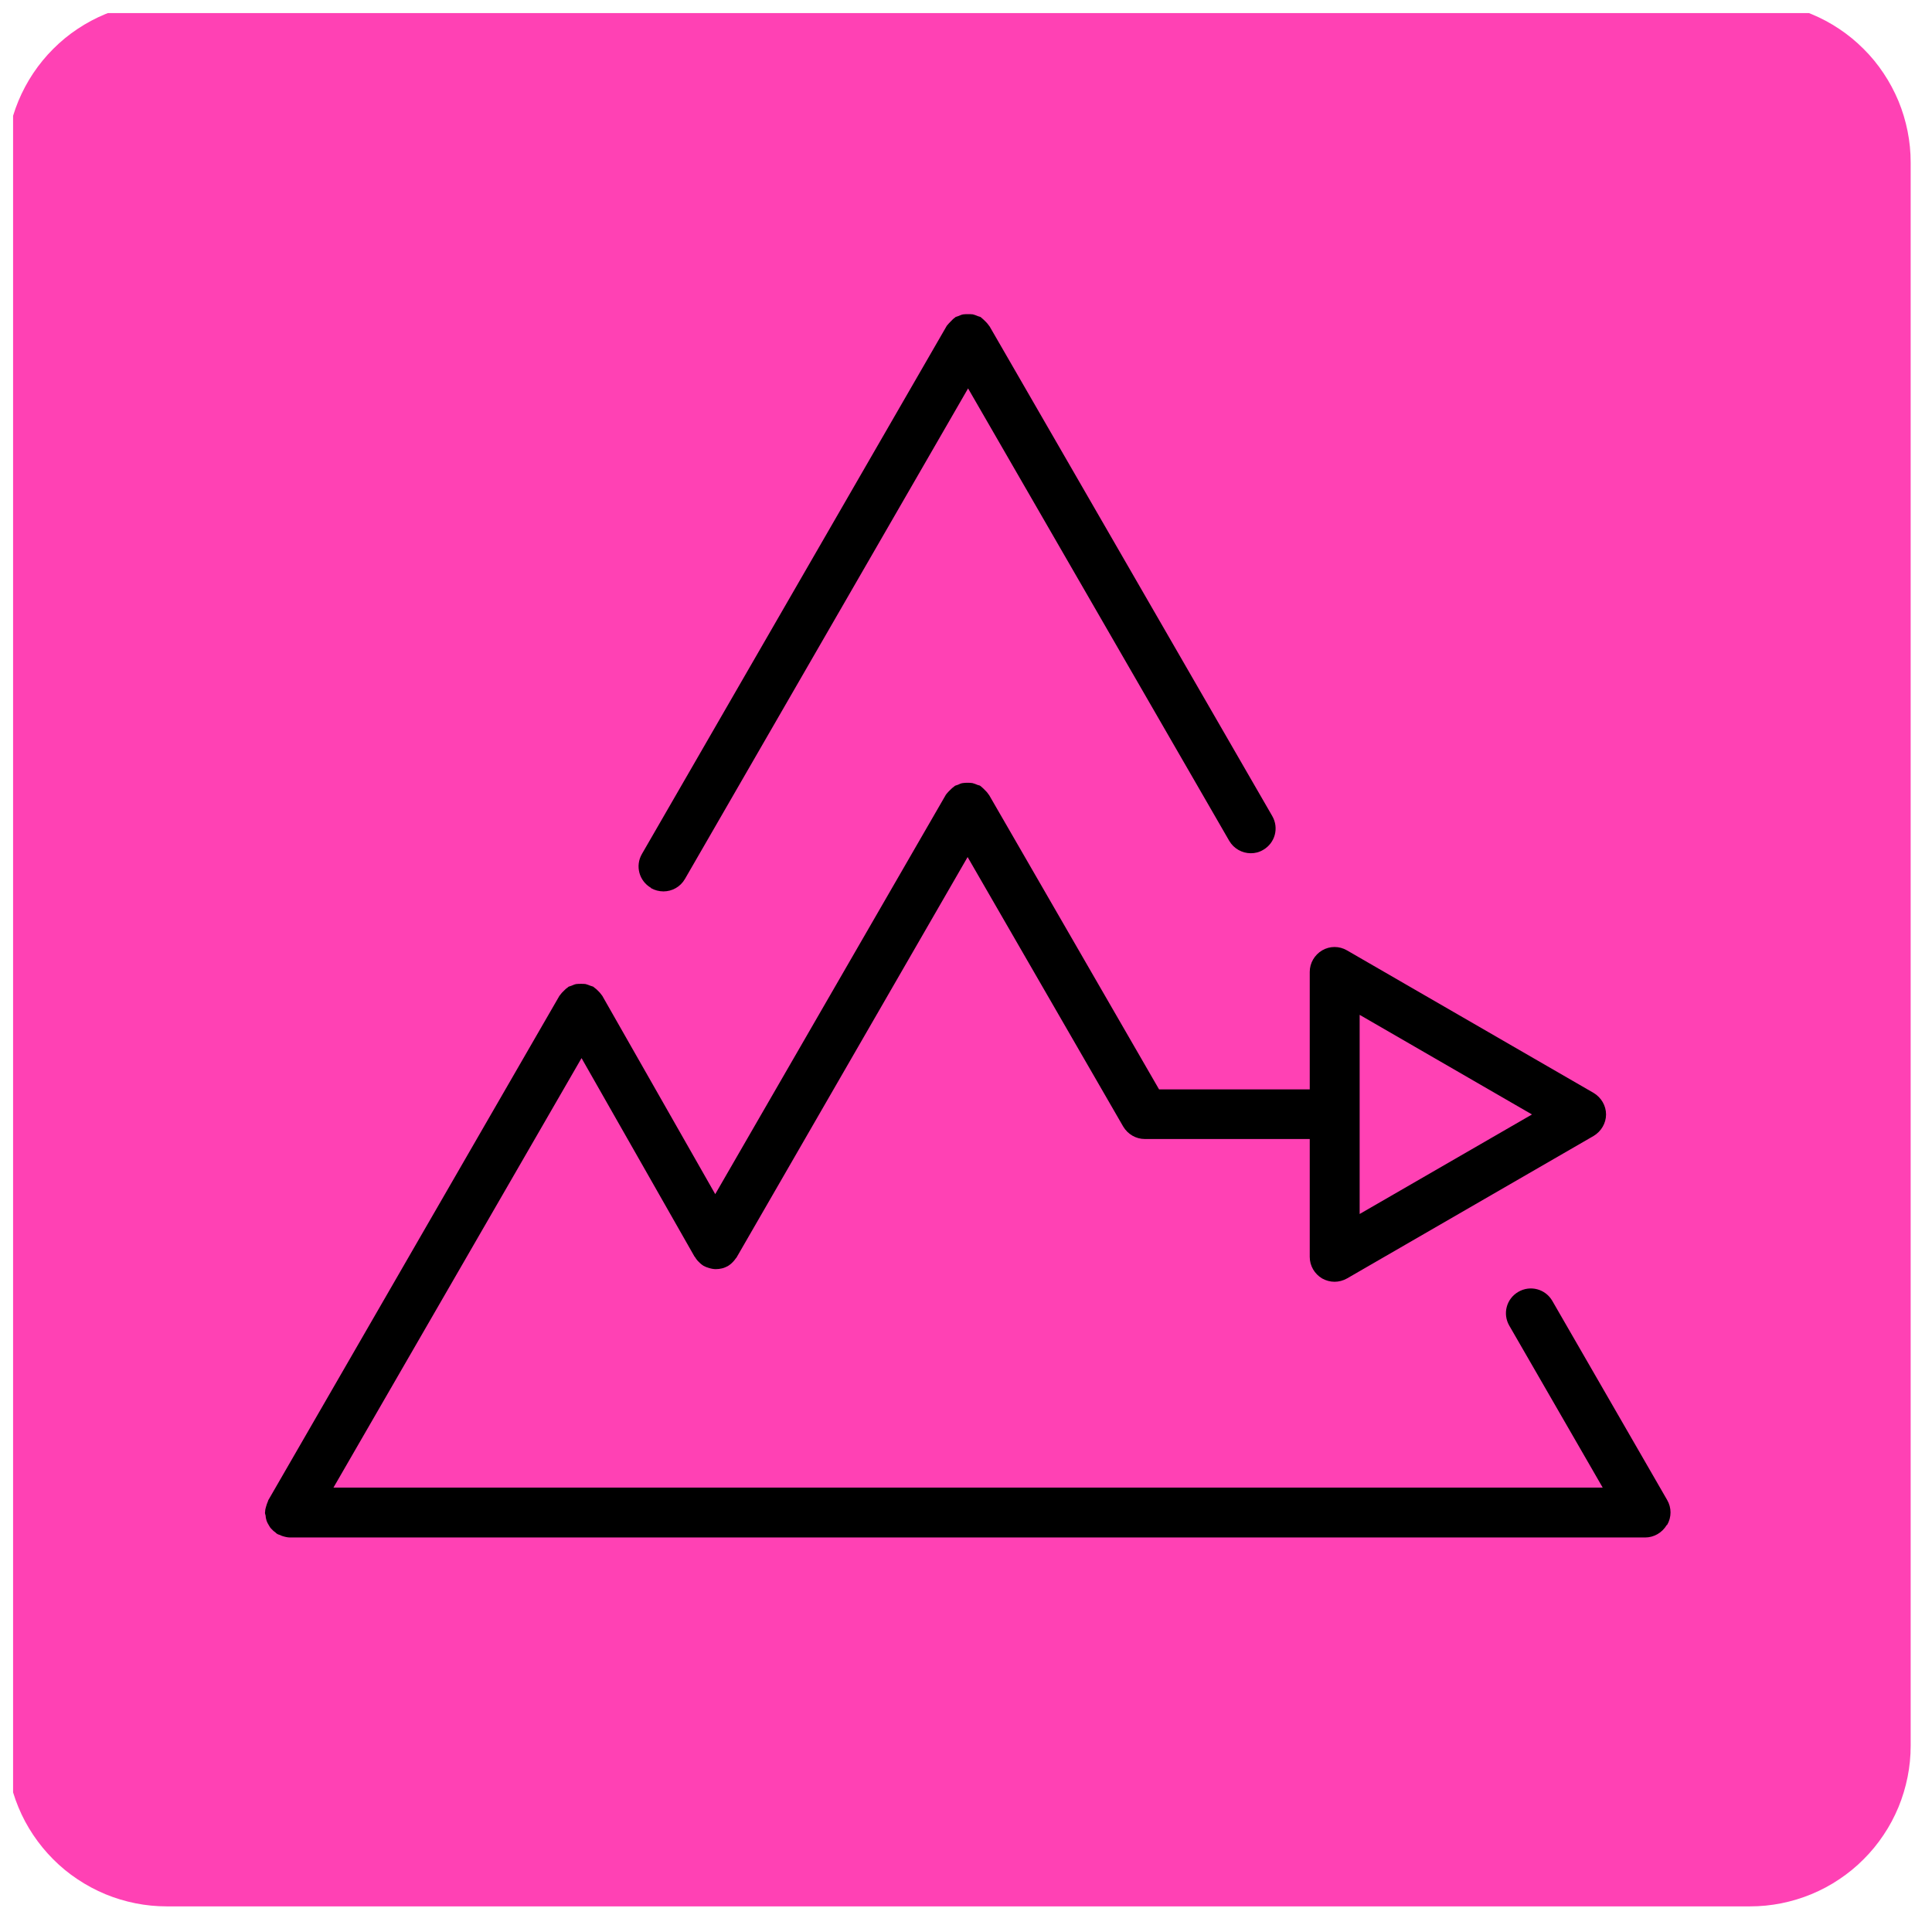 <svg version="1.2" preserveAspectRatio="xMidYMid meet" height="150" viewBox="0 0 112.5 112.5" zoomAndPan="magnify" width="150" xmlns:xlink="http://www.w3.org/1999/xlink" xmlns="http://www.w3.org/2000/svg"><defs><clipPath id="1b9bda6000"><path d="M 0.762 0.762 L 111.27 0.762 L 111.27 111.27 L 0.762 111.27 Z M 0.762 0.762"></path></clipPath></defs><g id="8af52c884b"><g clip-path="url(#1b9bda6000)" clip-rule="nonzero"><path d="M 9.715 0.105 L 101.902 0.105 C 102.516 0.105 103.125 0.168 103.727 0.285 C 104.328 0.406 104.914 0.586 105.48 0.82 C 106.051 1.055 106.59 1.344 107.098 1.684 C 107.609 2.023 108.082 2.414 108.516 2.848 C 108.953 3.281 109.34 3.754 109.68 4.266 C 110.023 4.777 110.309 5.316 110.547 5.883 C 110.781 6.449 110.957 7.035 111.078 7.637 C 111.199 8.242 111.258 8.848 111.258 9.465 L 111.258 101.652 C 111.258 102.266 111.199 102.875 111.078 103.477 C 110.957 104.078 110.781 104.664 110.547 105.23 C 110.309 105.801 110.023 106.34 109.68 106.848 C 109.34 107.359 108.953 107.832 108.516 108.266 C 108.082 108.703 107.609 109.09 107.098 109.43 C 106.59 109.773 106.051 110.059 105.48 110.297 C 104.914 110.531 104.328 110.707 103.727 110.828 C 103.125 110.949 102.516 111.008 101.902 111.008 L 9.715 111.008 C 9.098 111.008 8.492 110.949 7.887 110.828 C 7.285 110.707 6.699 110.531 6.133 110.297 C 5.566 110.059 5.027 109.773 4.516 109.43 C 4.004 109.09 3.531 108.703 3.098 108.266 C 2.664 107.832 2.277 107.359 1.934 106.848 C 1.594 106.34 1.305 105.801 1.07 105.23 C 0.836 104.664 0.656 104.078 0.539 103.477 C 0.418 102.875 0.359 102.266 0.359 101.652 L 0.359 9.465 C 0.359 8.848 0.418 8.242 0.539 7.637 C 0.656 7.035 0.836 6.449 1.07 5.883 C 1.305 5.316 1.594 4.777 1.934 4.266 C 2.277 3.754 2.664 3.281 3.098 2.848 C 3.531 2.414 4.004 2.023 4.516 1.684 C 5.027 1.344 5.566 1.055 6.133 0.82 C 6.699 0.586 7.285 0.406 7.887 0.285 C 8.492 0.168 9.098 0.105 9.715 0.105 Z M 9.715 0.105" style="stroke:none;fill-rule:nonzero;fill:#ff41b4;fill-opacity:1;"></path></g><path d="M 97.078 88.793 C 97.34 88.348 97.34 87.789 97.078 87.344 L 90.391 75.75 C 89.988 75.055 89.109 74.82 88.414 75.223 C 87.719 75.625 87.484 76.5 87.887 77.195 L 93.324 86.621 L 19.418 86.621 L 33.863 61.613 L 40.438 73.164 C 40.438 73.164 40.492 73.219 40.508 73.262 C 40.535 73.305 40.562 73.332 40.59 73.375 C 40.703 73.5 40.828 73.625 40.965 73.707 C 41.062 73.762 41.176 73.805 41.273 73.832 C 41.41 73.875 41.551 73.902 41.676 73.902 C 41.801 73.902 41.926 73.887 42.035 73.859 C 42.164 73.832 42.273 73.777 42.383 73.723 C 42.523 73.637 42.648 73.527 42.762 73.387 C 42.789 73.344 42.816 73.316 42.844 73.277 C 42.871 73.25 42.898 73.219 42.914 73.18 L 56.344 49.906 L 65.406 65.602 C 65.672 66.047 66.145 66.324 66.66 66.324 L 76.266 66.324 L 76.266 73.191 C 76.266 73.707 76.543 74.18 76.988 74.445 C 77.211 74.57 77.461 74.637 77.711 74.637 C 77.961 74.637 78.211 74.57 78.434 74.445 L 92.797 66.145 C 93.238 65.879 93.52 65.406 93.52 64.895 C 93.52 64.379 93.238 63.906 92.797 63.641 L 78.434 55.34 C 77.988 55.078 77.434 55.078 76.988 55.34 C 76.543 55.605 76.266 56.078 76.266 56.594 L 76.266 63.434 L 67.492 63.434 L 57.594 46.293 C 57.594 46.293 57.551 46.25 57.539 46.223 C 57.484 46.137 57.414 46.07 57.344 46 C 57.273 45.93 57.203 45.859 57.137 45.805 C 57.105 45.789 57.094 45.762 57.066 45.75 C 57.012 45.723 56.953 45.723 56.898 45.695 C 56.801 45.652 56.719 45.625 56.621 45.598 C 56.523 45.582 56.441 45.582 56.344 45.582 C 56.246 45.582 56.16 45.582 56.066 45.598 C 55.969 45.609 55.871 45.652 55.785 45.695 C 55.73 45.723 55.676 45.723 55.621 45.75 C 55.594 45.762 55.578 45.789 55.551 45.805 C 55.469 45.859 55.398 45.93 55.328 46 C 55.258 46.07 55.188 46.137 55.133 46.207 C 55.121 46.234 55.09 46.25 55.078 46.277 L 41.648 69.535 L 35.07 57.984 C 35.07 57.984 35.031 57.941 35.016 57.914 C 34.961 57.832 34.891 57.762 34.836 57.707 C 34.766 57.637 34.695 57.566 34.613 57.512 C 34.586 57.496 34.57 57.469 34.543 57.453 C 34.488 57.426 34.434 57.426 34.375 57.398 C 34.281 57.359 34.195 57.328 34.098 57.301 C 34.016 57.289 33.918 57.289 33.836 57.289 C 33.738 57.289 33.652 57.289 33.555 57.301 C 33.461 57.316 33.375 57.359 33.277 57.398 C 33.223 57.426 33.168 57.426 33.113 57.453 C 33.082 57.469 33.07 57.496 33.043 57.512 C 32.957 57.566 32.891 57.637 32.82 57.707 C 32.75 57.773 32.68 57.844 32.625 57.926 C 32.609 57.957 32.582 57.969 32.57 57.996 L 15.621 87.359 C 15.621 87.359 15.609 87.414 15.594 87.441 C 15.555 87.527 15.523 87.625 15.496 87.719 C 15.469 87.816 15.441 87.902 15.441 88 C 15.441 88.027 15.43 88.055 15.43 88.082 C 15.43 88.152 15.457 88.191 15.469 88.262 C 15.469 88.359 15.496 88.457 15.523 88.555 C 15.555 88.637 15.594 88.723 15.648 88.805 C 15.691 88.887 15.734 88.957 15.805 89.027 C 15.871 89.098 15.941 89.168 16.027 89.223 C 16.066 89.266 16.109 89.305 16.164 89.332 C 16.191 89.348 16.234 89.359 16.277 89.375 C 16.316 89.391 16.359 89.402 16.402 89.43 C 16.566 89.484 16.734 89.527 16.887 89.527 L 95.797 89.527 C 96.312 89.527 96.785 89.25 97.051 88.805 Z M 79.172 59.094 L 89.207 64.895 L 79.172 70.691 Z M 79.172 59.094" style="stroke:none;fill-rule:nonzero;fill:#000000;fill-opacity:1;"></path><path d="M 37.906 51.715 C 38.129 51.84 38.379 51.906 38.633 51.906 C 39.133 51.906 39.617 51.645 39.883 51.184 L 56.371 22.617 L 71.578 48.961 C 71.844 49.418 72.332 49.684 72.832 49.684 C 73.082 49.684 73.316 49.629 73.555 49.488 C 74.25 49.086 74.484 48.211 74.082 47.516 L 57.621 19 C 57.621 19 57.578 18.957 57.566 18.93 C 57.512 18.848 57.441 18.777 57.371 18.707 C 57.301 18.641 57.234 18.57 57.164 18.516 C 57.137 18.5 57.121 18.473 57.094 18.457 C 57.039 18.43 56.98 18.43 56.926 18.402 C 56.828 18.359 56.746 18.332 56.648 18.305 C 56.551 18.293 56.469 18.293 56.371 18.293 C 56.273 18.293 56.191 18.293 56.094 18.305 C 55.996 18.32 55.91 18.359 55.812 18.402 C 55.758 18.43 55.703 18.43 55.648 18.457 C 55.621 18.473 55.605 18.5 55.578 18.516 C 55.496 18.57 55.438 18.641 55.371 18.707 C 55.301 18.777 55.23 18.848 55.176 18.918 C 55.16 18.945 55.133 18.957 55.121 18.988 L 37.379 49.727 C 36.977 50.422 37.215 51.297 37.906 51.699 Z M 37.906 51.715" style="stroke:none;fill-rule:nonzero;fill:#000000;fill-opacity:1;"></path></g></svg>